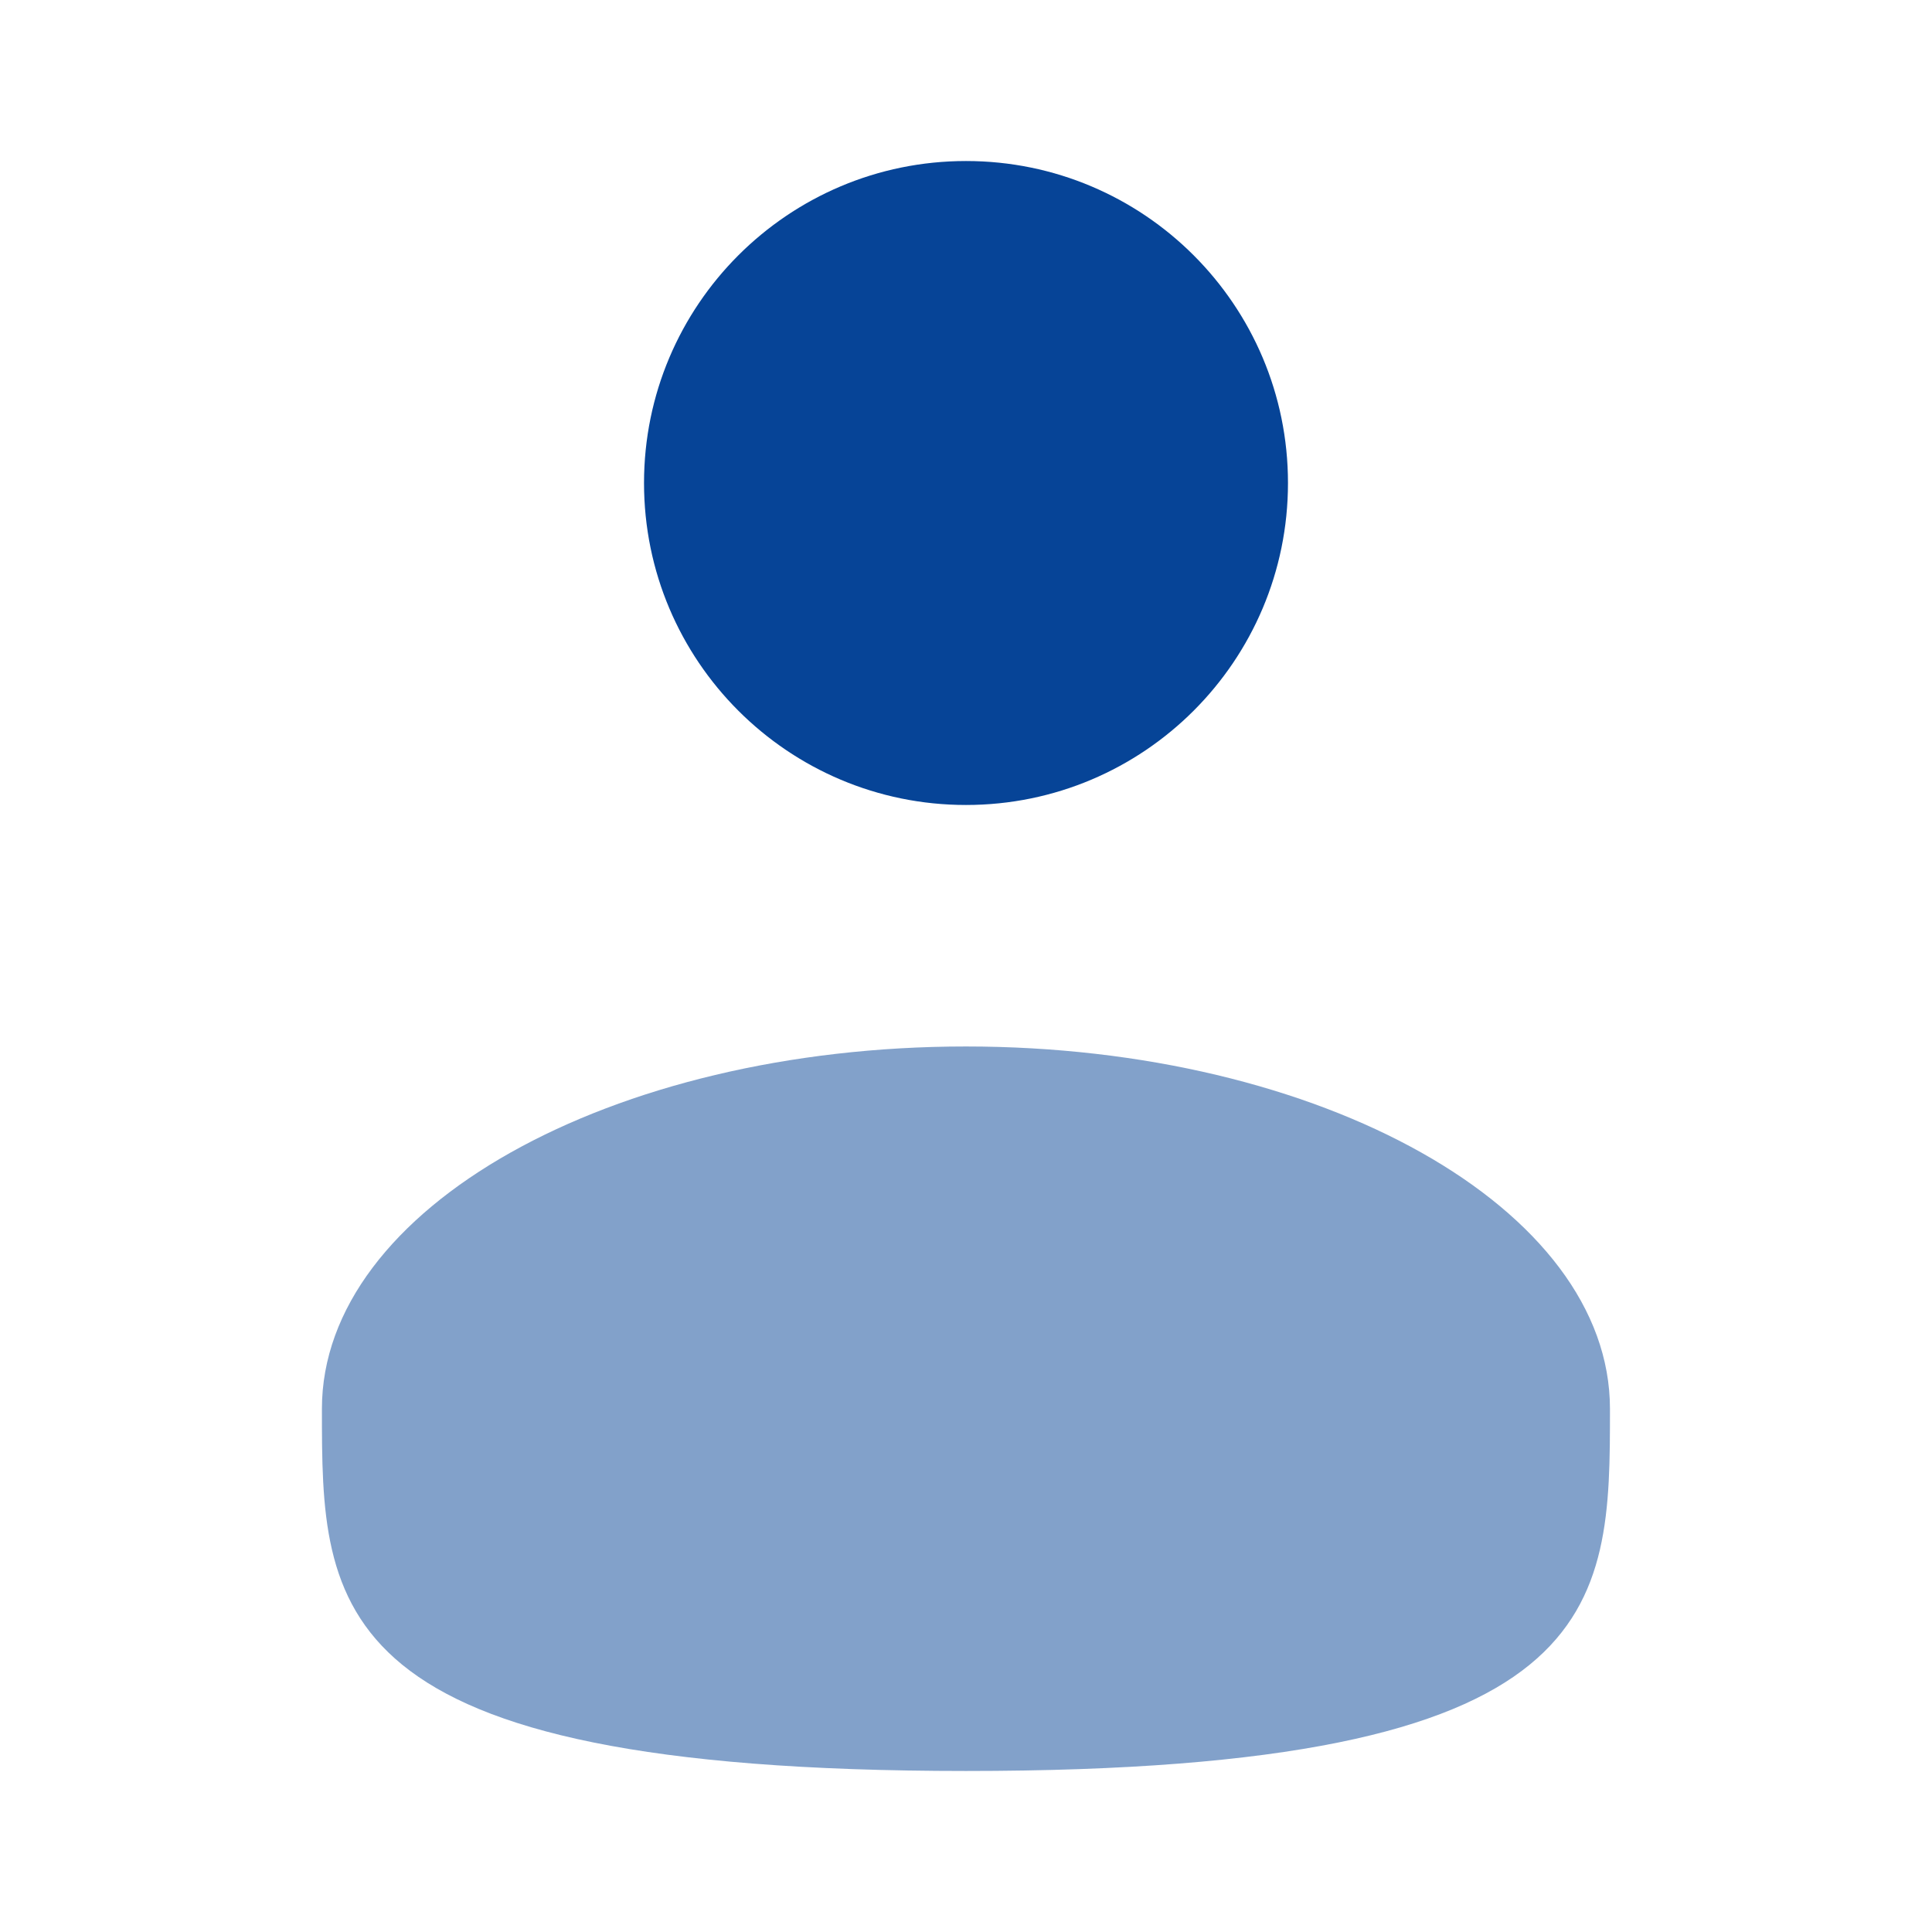 <svg fill="none" height="32" viewBox="0 0 32 32" width="32" xmlns="http://www.w3.org/2000/svg"><g fill="#064497"><path d="m16 13.333c2.946 0 5.333-2.388 5.333-5.333 0-2.946-2.388-5.333-5.333-5.333s-5.333 2.388-5.333 5.333c0 2.946 2.388 5.333 5.333 5.333z"/><path d="m26.666 23.333c0 3.314 0 6-10.667 6-10.667 0-10.667-2.686-10.667-6 0-3.314 4.776-6 10.667-6 5.891 0 10.667 2.686 10.667 6z" opacity=".5"/></g></svg>